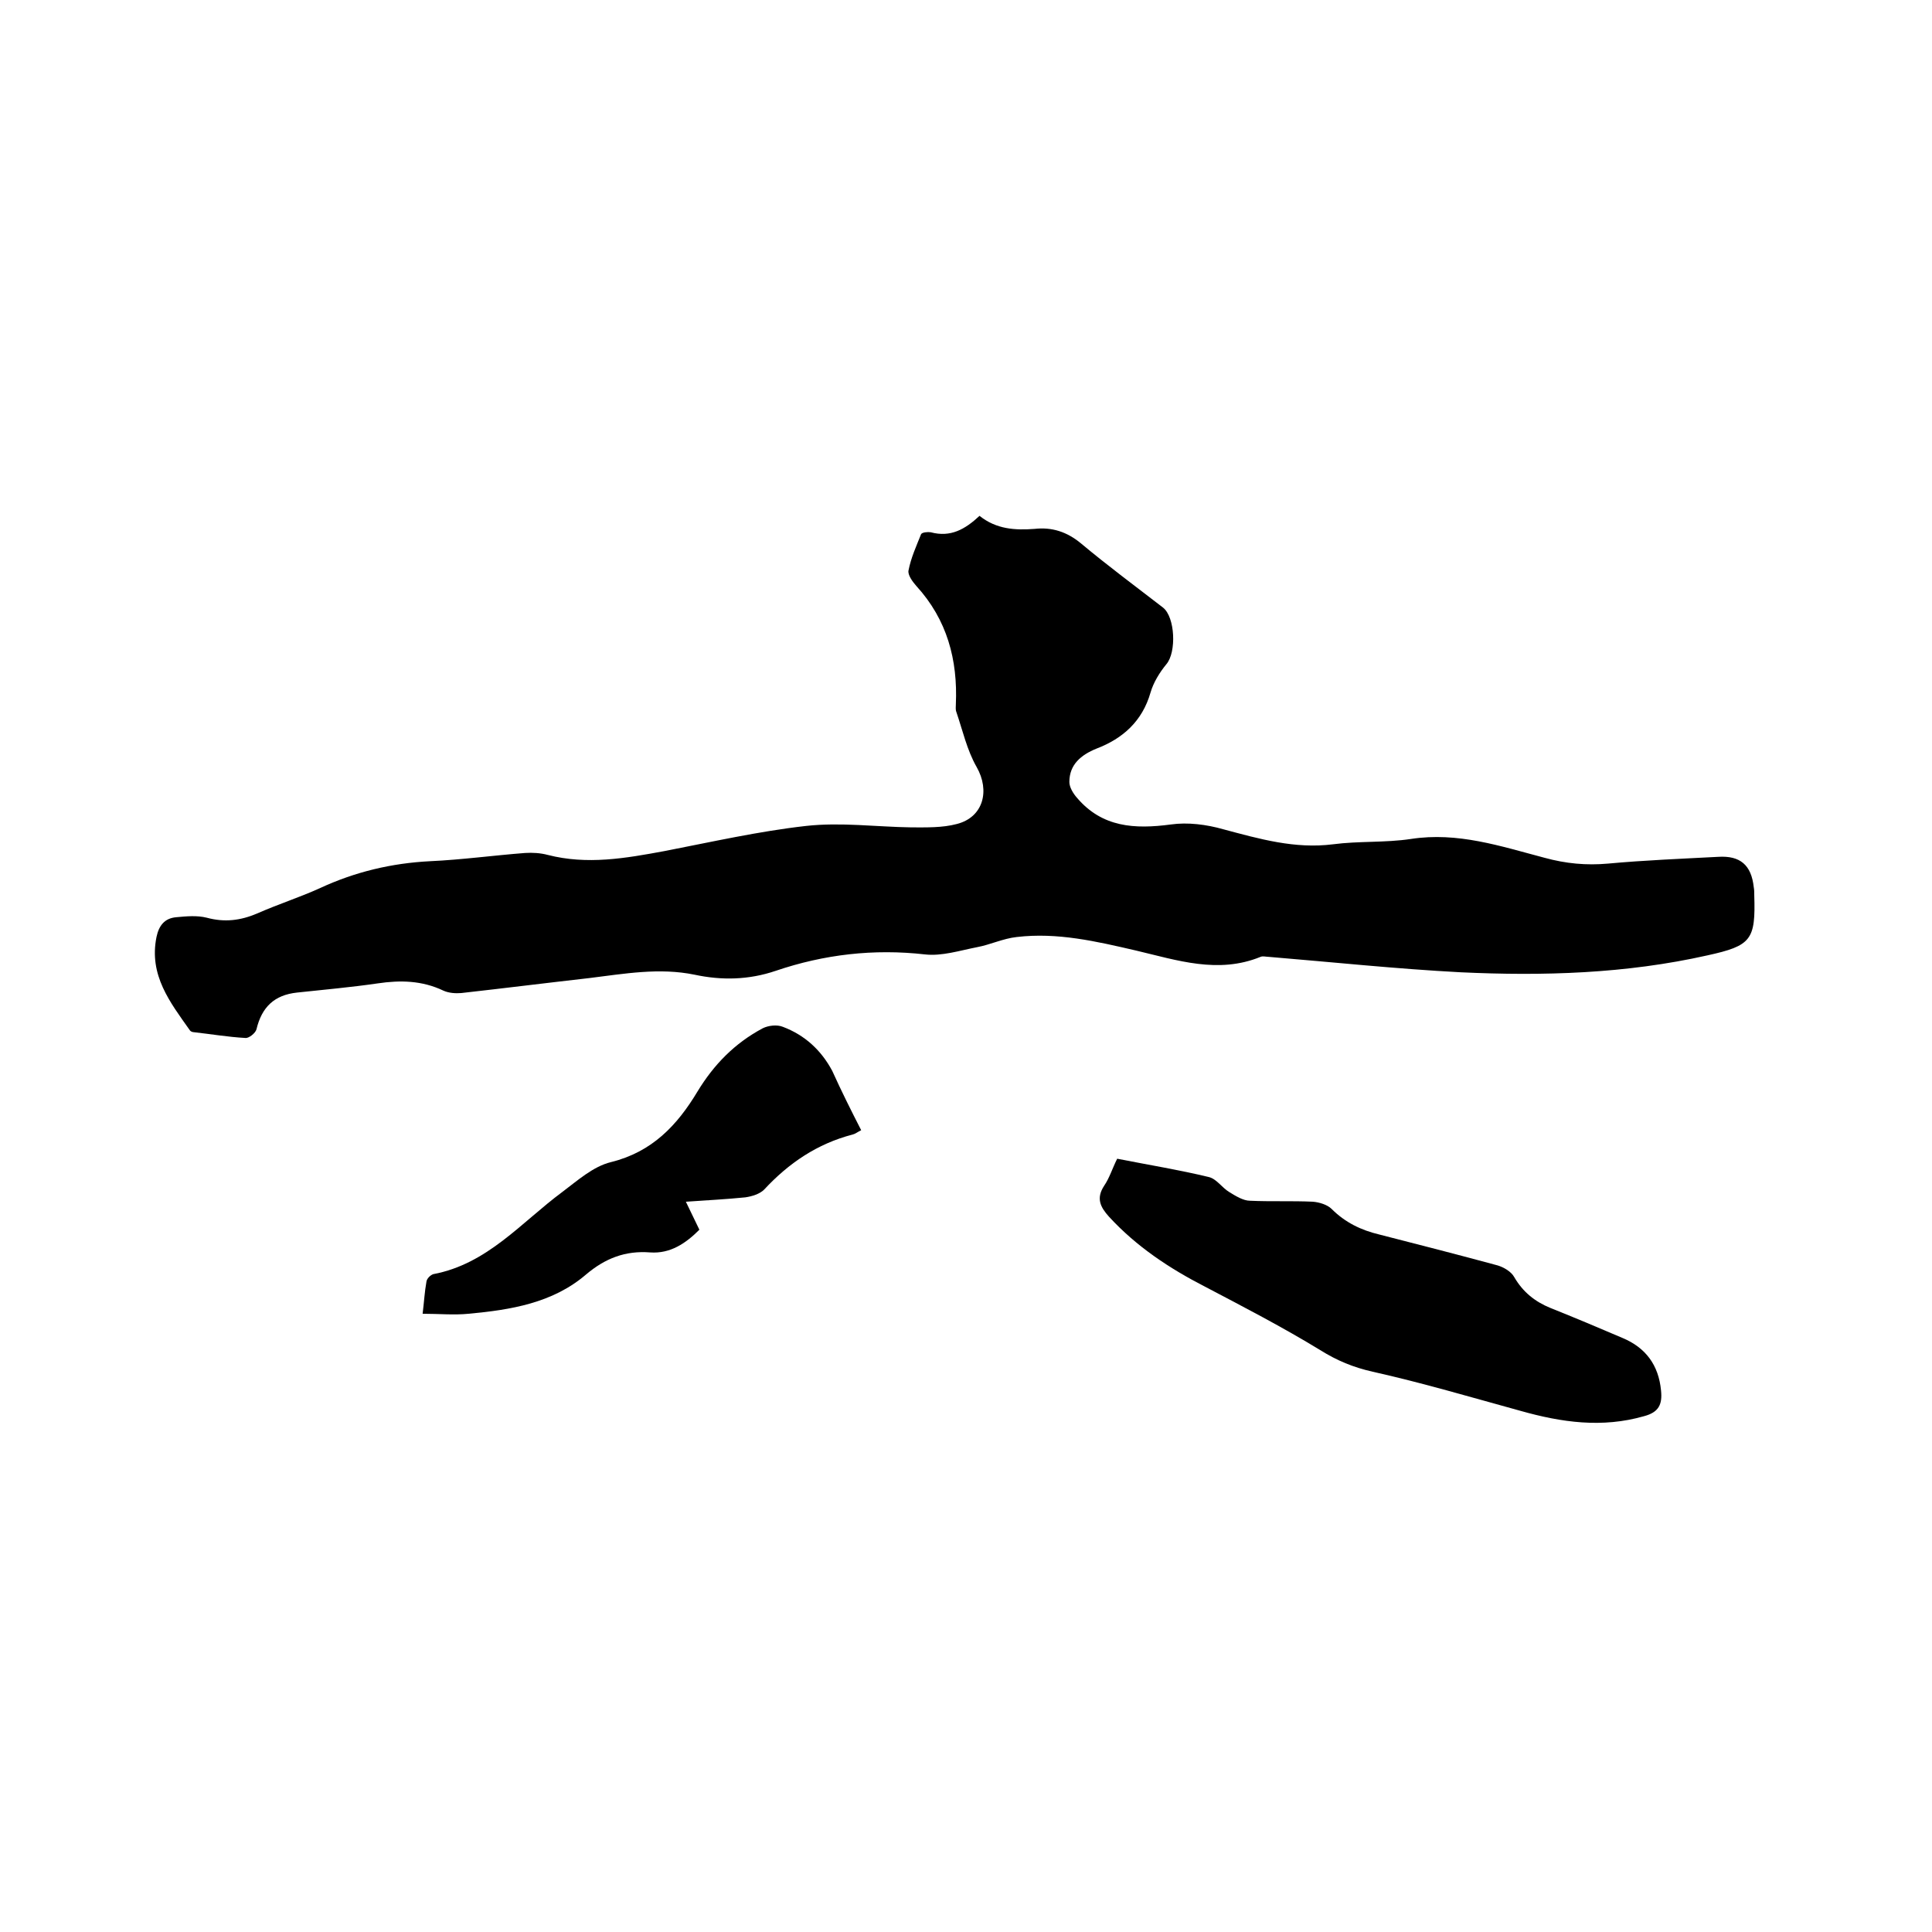 <svg enable-background="new 0 0 400 400" viewBox="0 0 400 400" xmlns="http://www.w3.org/2000/svg"><path d="m202.8 106.8c3.5 2.8 7.4 3 11.4 2.7 3.6-.4 6.7.6 9.6 3 5.5 4.6 11.3 8.9 17 13.3 2.5 2 2.8 9.2.7 11.7-1.4 1.7-2.7 3.8-3.3 5.9-1.7 5.9-5.7 9.5-11.2 11.6-3.2 1.3-5.6 3.3-5.6 6.9 0 1.1.8 2.4 1.6 3.3 5.2 6.1 11.9 6.5 19.4 5.5 3.5-.5 7.4 0 10.9 1 7.5 2 14.8 4.1 22.7 3.1 5.3-.7 10.8-.3 16.1-1.1 9.7-1.5 18.6 1.5 27.7 3.9 4.4 1.2 8.6 1.6 13.1 1.2 7.6-.7 15.2-1 22.8-1.4 4.6-.3 6.9 1.7 7.4 6.3.1.5.1 1.1.1 1.6.3 9.3-.6 10.5-9.7 12.5-16.9 3.8-34 4.3-51.1 3.5-13.3-.7-26.5-2.1-39.8-3.2-.5 0-1.1-.2-1.6 0-8.8 3.6-17.3.7-25.8-1.3-8.2-1.9-16.3-3.8-24.7-2.8-2.8.3-5.5 1.6-8.2 2.1-3.6.7-7.3 1.9-10.8 1.5-10.6-1.2-20.9 0-30.9 3.4-5.6 1.9-11.2 2-16.8.8-7.3-1.5-14.5-.2-21.8.7-8.8 1-17.6 2.1-26.5 3.1-1.2.1-2.6 0-3.7-.5-4.4-2.1-8.9-2.2-13.6-1.5-5.5.8-11.1 1.3-16.7 1.9-4.7.5-7.3 3-8.4 7.6-.2.8-1.6 1.9-2.3 1.8-3.6-.2-7.1-.8-10.7-1.2-.3 0-.7-.2-.8-.4-4.1-5.8-8.5-11.4-6.9-19.3.5-2.4 1.7-3.9 4.1-4.1 2.1-.2 4.3-.4 6.3.1 3.7 1 7 .6 10.5-.9 4.3-1.9 8.7-3.3 12.9-5.2 7.3-3.4 14.9-5.2 22.9-5.6 6.5-.3 13.1-1.2 19.6-1.7 1.6-.1 3.2 0 4.7.4 8.2 2.1 16.1.7 24.2-.8 9.8-1.9 19.5-4.1 29.3-5.2 7.2-.8 14.6.2 21.8.3 3.1 0 6.4.1 9.4-.7 5.5-1.4 6.9-6.9 4.1-11.8-2-3.5-2.9-7.6-4.2-11.4-.2-.5-.1-1.1-.1-1.6.4-9.2-1.8-17.5-8.2-24.5-.8-.9-1.8-2.3-1.6-3.2.5-2.6 1.6-5 2.6-7.5.2-.4 1.4-.5 2-.4 4.1 1.1 7.1-.6 10.1-3.4z"/><path d="m231.3 239.9c6.6 1.3 12.8 2.3 19 3.8 1.6.4 2.7 2.2 4.2 3.1 1.3.8 2.9 1.8 4.3 1.8 4.3.2 8.7 0 13 .2 1.3.1 3 .6 3.9 1.5 2.8 2.8 6.1 4.4 9.9 5.3 8.2 2.1 16.4 4.2 24.5 6.4 1.3.4 2.8 1.3 3.4 2.4 1.8 3.1 4.3 5.1 7.5 6.4 5 2 10 4.1 14.9 6.2 4.8 2 7.5 5.6 8 10.9.3 2.9-.5 4.5-3.5 5.3-8.7 2.5-17.1 1.3-25.6-1.1-10.2-2.8-20.3-5.8-30.6-8.1-4-.9-7.4-2.3-10.9-4.5-7.7-4.7-15.8-8.9-23.8-13.1-7.4-3.8-14.2-8.3-19.9-14.5-1.8-2-2.7-3.8-1-6.4 1.1-1.6 1.7-3.6 2.7-5.6z"/><path d="m178.3 234c-.8.4-1.3.8-1.8.9-7.3 1.9-13.2 5.9-18.3 11.4-.9.9-2.5 1.4-3.9 1.6-4 .4-7.9.6-12.3.9 1 2 1.8 3.8 2.8 5.8-2.8 2.8-6 5-10.2 4.7-5.1-.4-9.3 1.2-13.3 4.6-6.9 5.9-15.6 7.3-24.3 8.1-3 .3-6.1 0-9.5 0 .3-2.4.4-4.5.8-6.7.1-.6.8-1.3 1.4-1.5 11.2-2.1 18.2-10.7 26.7-17 3.2-2.4 6.4-5.3 10.1-6.2 8.5-2.1 13.7-7.6 17.9-14.6 3.4-5.6 7.7-10 13.5-13.1 1.2-.6 3-.8 4.2-.3 4.5 1.7 7.9 4.8 10.2 9.1 1.9 4.2 3.9 8.2 6 12.3z"/></svg>